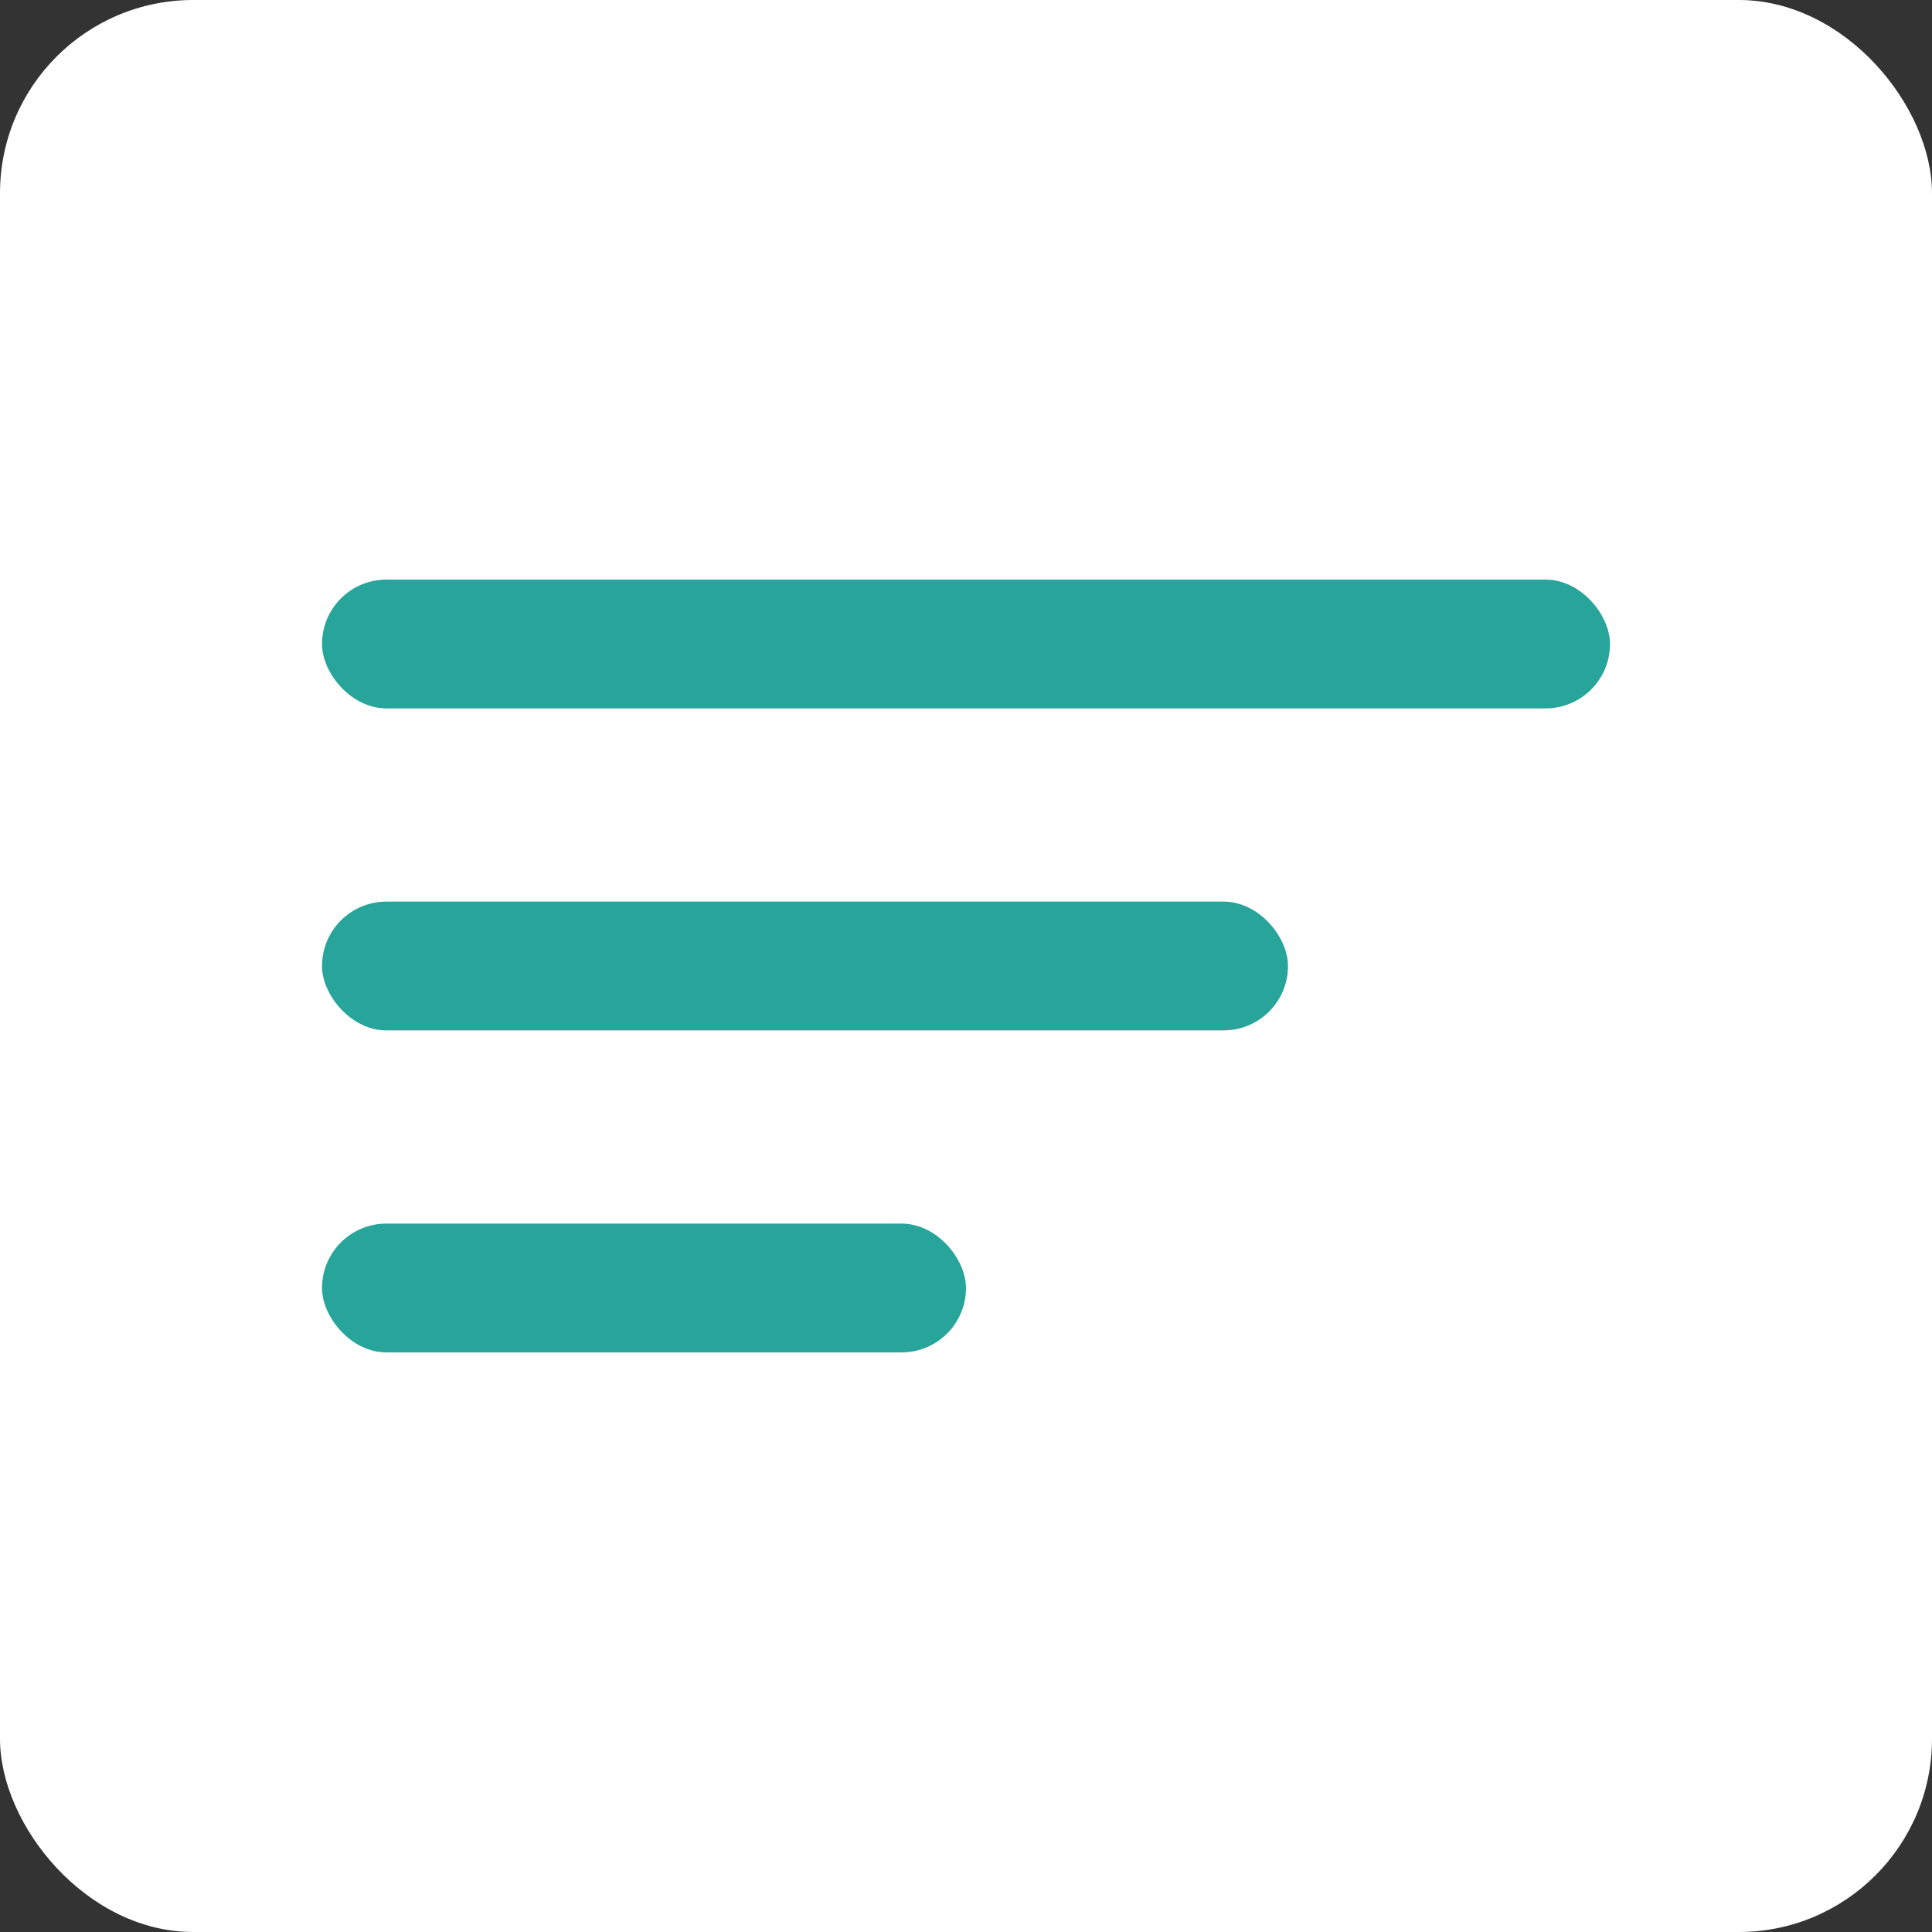 <?xml version="1.0" encoding="UTF-8"?> <svg xmlns="http://www.w3.org/2000/svg" width="30" height="30" viewBox="0 0 30 30" fill="none"><rect x="0" y="0" width="30" height="30" fill="#333333" stroke="none"/><rect width="30" height="30" rx="3" fill="white"></rect><rect x="5" y="9" width="20" height="2" rx="1" fill="#28A59B"></rect><rect x="5" y="14" width="15" height="2" rx="1" fill="#28A59B"></rect><rect x="5" y="19" width="10" height="2" rx="1" fill="#28A59B"></rect></svg> 